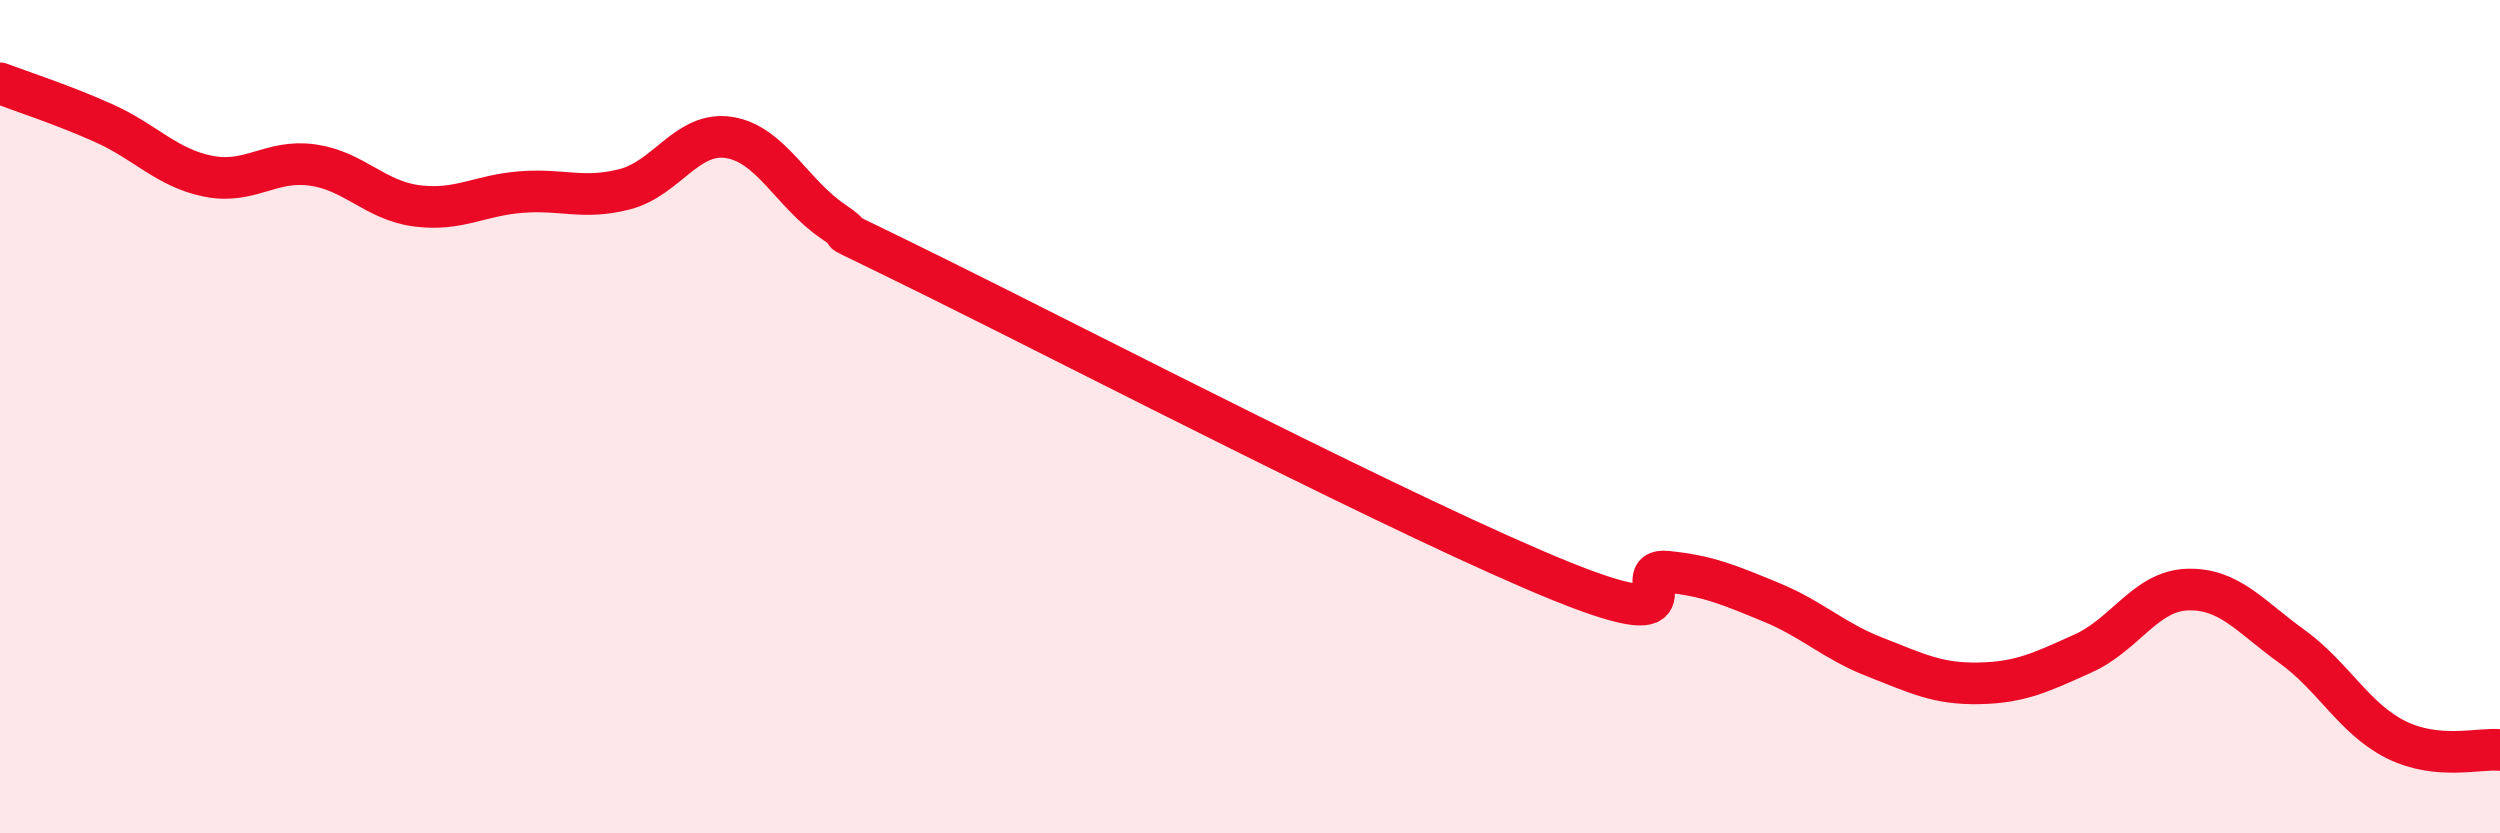 
    <svg width="60" height="20" viewBox="0 0 60 20" xmlns="http://www.w3.org/2000/svg">
      <path
        d="M 0,2 C 0.5,2.19 1.5,2.51 2.5,2.96 C 3.5,3.41 4,4.03 5,4.23 C 6,4.43 6.5,3.82 7.5,3.96 C 8.5,4.1 9,4.81 10,4.94 C 11,5.07 11.5,4.69 12.5,4.61 C 13.5,4.53 14,4.8 15,4.54 C 16,4.28 16.5,3.14 17.5,3.3 C 18.5,3.46 19,4.64 20,5.32 C 21,6 19,4.95 22.5,6.68 C 26,8.41 34,12.55 37.5,13.96 C 41,15.37 39,13.62 40,13.72 C 41,13.82 41.5,14.04 42.5,14.45 C 43.5,14.86 44,15.38 45,15.77 C 46,16.16 46.5,16.42 47.5,16.4 C 48.5,16.38 49,16.13 50,15.68 C 51,15.23 51.5,14.18 52.5,14.15 C 53.5,14.12 54,14.79 55,15.51 C 56,16.23 56.5,17.25 57.5,17.75 C 58.5,18.25 59.5,17.95 60,18L60 20L0 20Z"
        fill="#EB0A25"
        opacity="0.1"
        stroke-linecap="round"
        stroke-linejoin="round"
      />
      <path
        d="M 0,2 C 0.5,2.19 1.5,2.51 2.5,2.96 C 3.5,3.41 4,4.03 5,4.23 C 6,4.43 6.5,3.82 7.5,3.96 C 8.5,4.1 9,4.81 10,4.94 C 11,5.07 11.5,4.69 12.5,4.61 C 13.5,4.53 14,4.8 15,4.54 C 16,4.28 16.5,3.14 17.5,3.3 C 18.5,3.46 19,4.64 20,5.32 C 21,6 19,4.95 22.5,6.68 C 26,8.41 34,12.55 37.5,13.96 C 41,15.37 39,13.62 40,13.72 C 41,13.82 41.5,14.04 42.5,14.45 C 43.5,14.86 44,15.38 45,15.77 C 46,16.16 46.5,16.42 47.5,16.4 C 48.5,16.38 49,16.13 50,15.68 C 51,15.23 51.5,14.18 52.5,14.15 C 53.5,14.12 54,14.79 55,15.51 C 56,16.23 56.5,17.25 57.5,17.75 C 58.5,18.25 59.5,17.95 60,18"
        stroke="#EB0A25"
        stroke-width="1"
        fill="none"
        stroke-linecap="round"
        stroke-linejoin="round"
      />
    </svg>
  